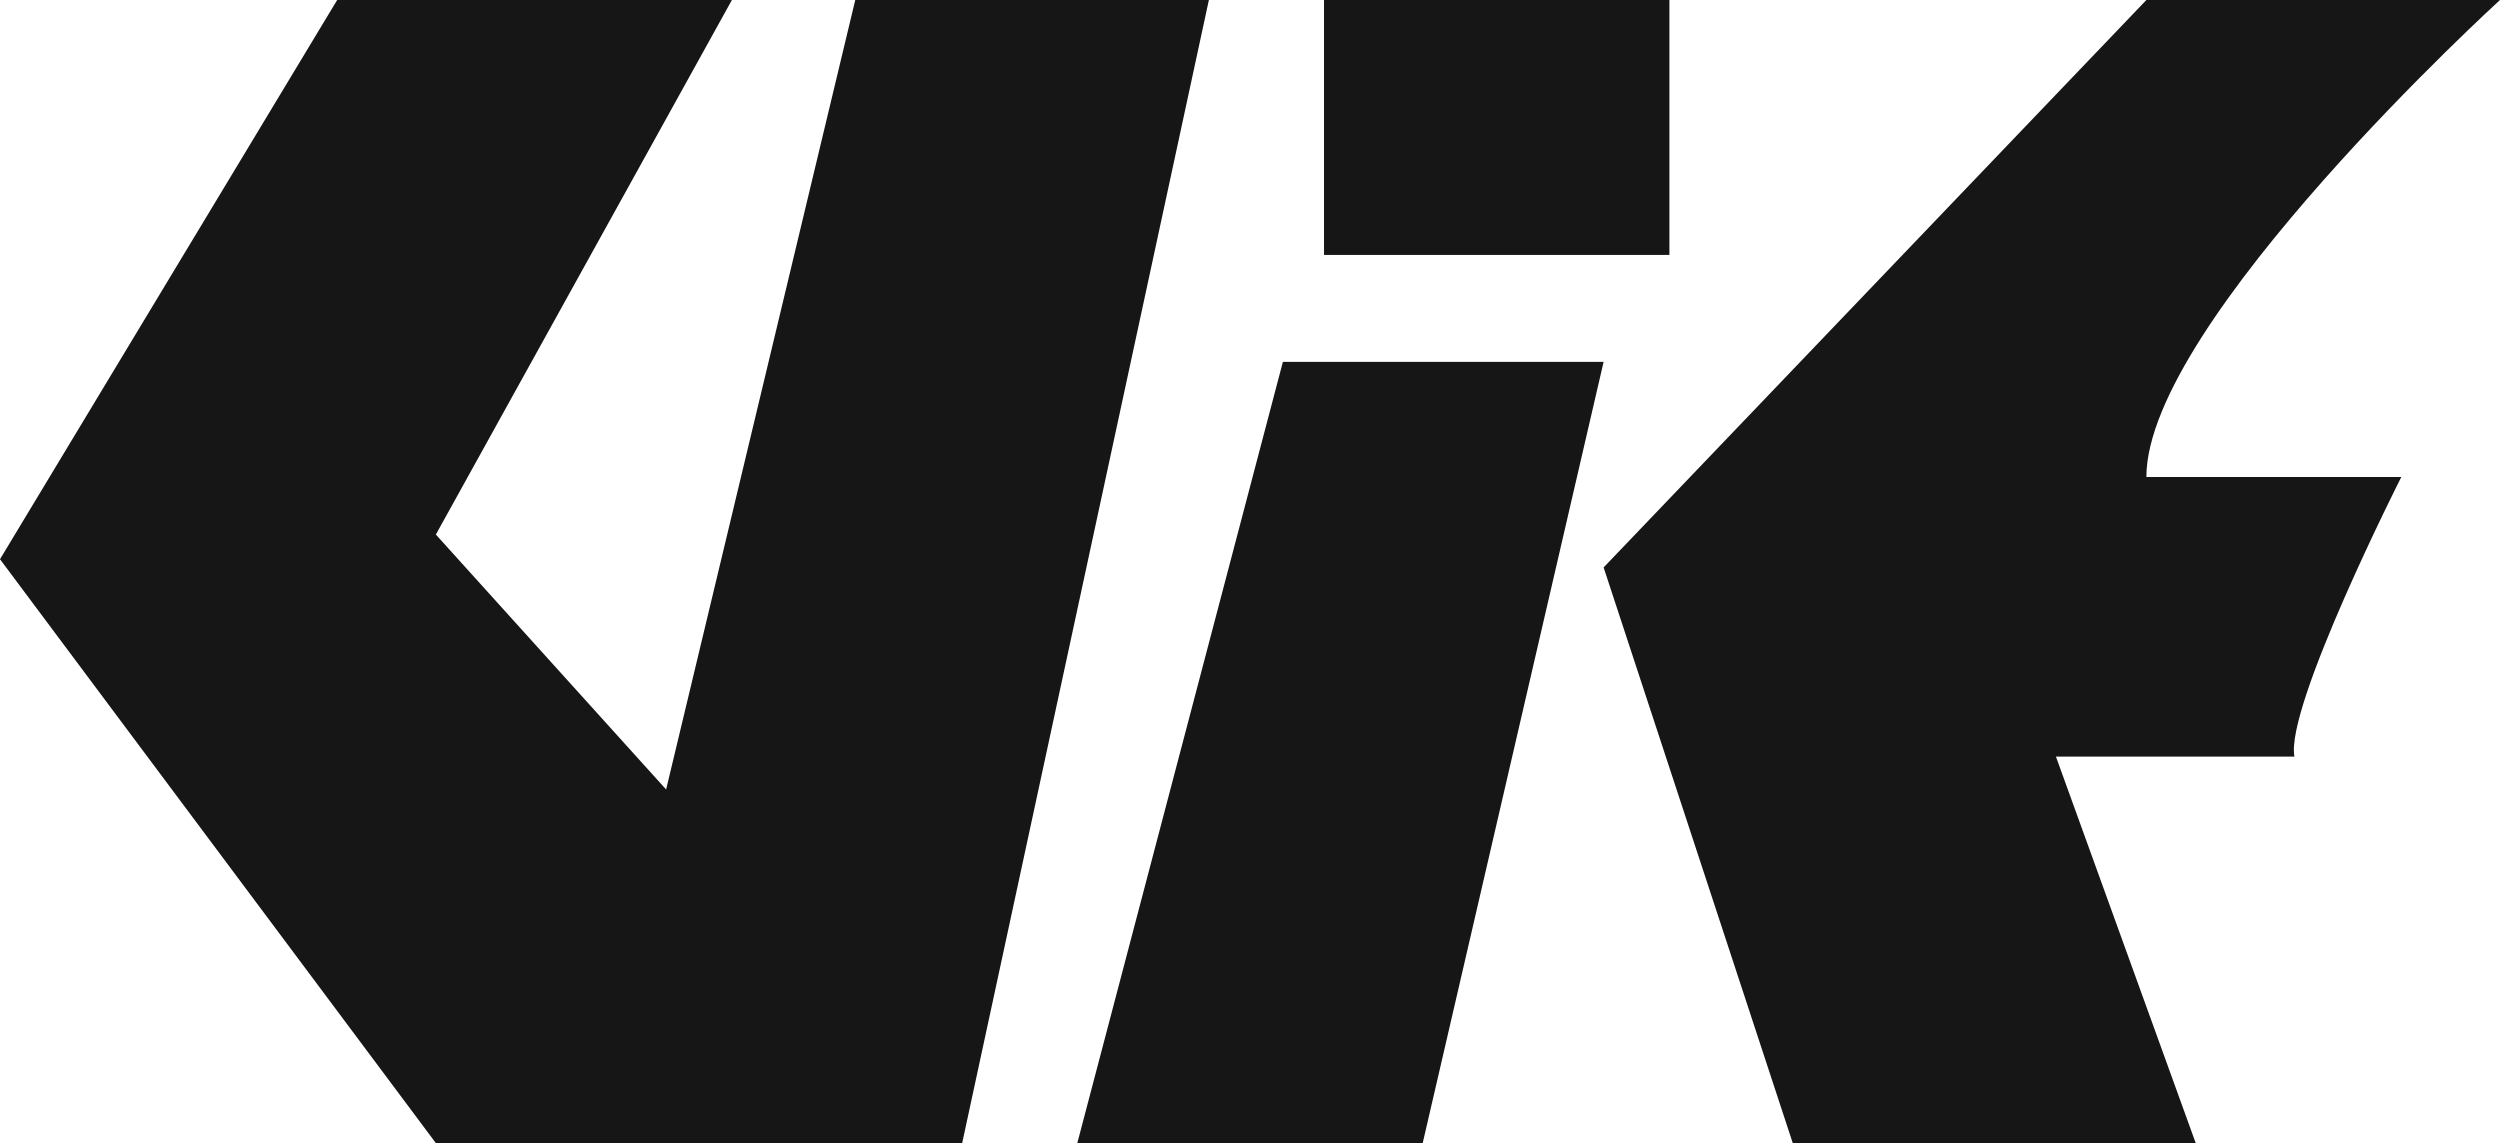 <svg xmlns="http://www.w3.org/2000/svg" viewBox="0 0 304 139"><defs><style>.cls-1{fill:#161616;fill-rule:evenodd;}</style></defs><title>logo</title><g id="Layer_2" data-name="Layer 2"><g id="Layer_2-2" data-name="Layer 2"><path class="cls-1" d="M304,0H261L195,69l23,70h49L250,92h29c-1.14-6.08,13-34,13-34H261C261,39.2,304,0,304,0ZM156,44l-25,95h42l22-95ZM203,0H161V31h42ZM104,0,81,96,53,65,89,0H41L0,68l53,71h64L147,0Z"/></g></g></svg>